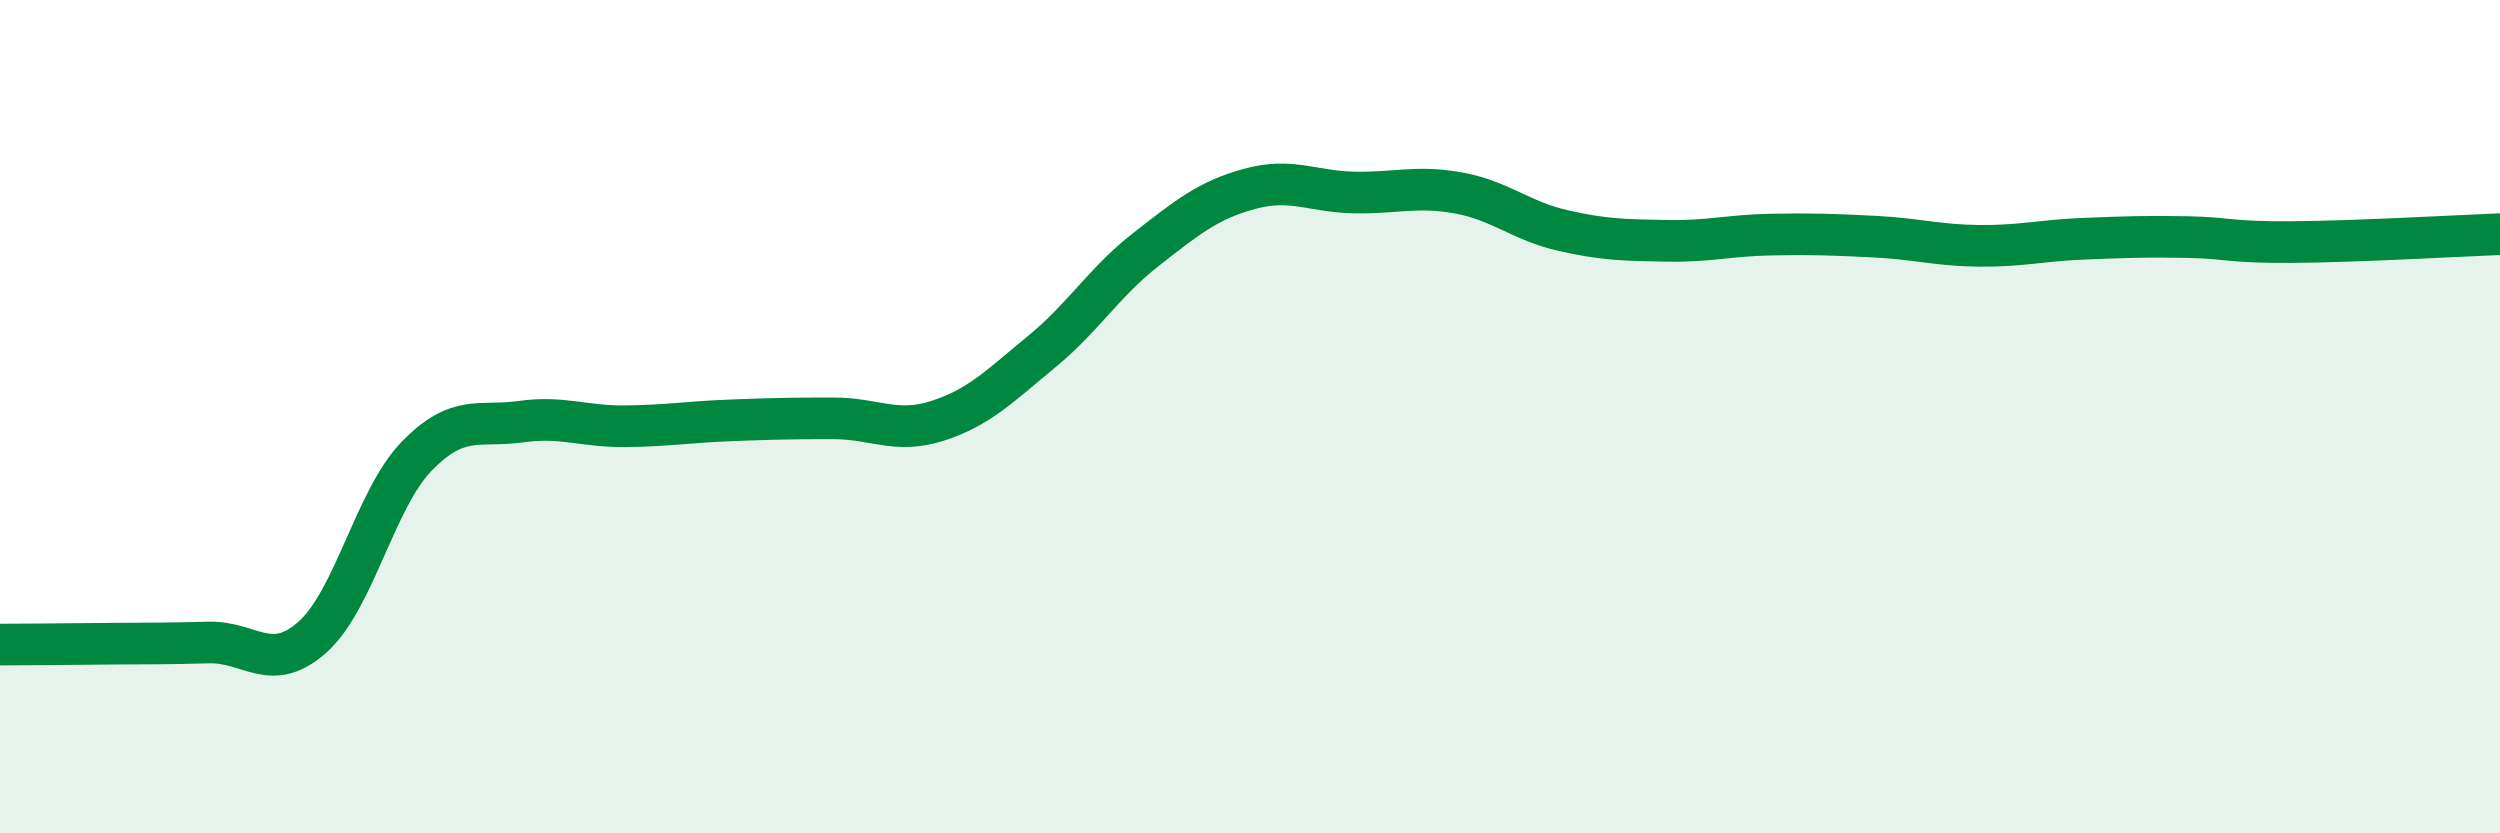 
    <svg width="60" height="20" viewBox="0 0 60 20" xmlns="http://www.w3.org/2000/svg">
      <path
        d="M 0,15.47 C 0.5,15.47 1.5,15.46 2.5,15.45 C 3.5,15.44 4,15.45 5,15.42 C 6,15.39 6.5,16.18 7.5,15.29 C 8.5,14.4 9,11.98 10,10.95 C 11,9.92 11.5,10.26 12.5,10.12 C 13.5,9.98 14,10.24 15,10.23 C 16,10.22 16.5,10.13 17.5,10.09 C 18.5,10.05 19,10.04 20,10.04 C 21,10.04 21.5,10.42 22.5,10.1 C 23.5,9.78 24,9.26 25,8.44 C 26,7.62 26.5,6.77 27.5,5.99 C 28.5,5.21 29,4.8 30,4.53 C 31,4.26 31.5,4.6 32.5,4.62 C 33.5,4.64 34,4.45 35,4.63 C 36,4.81 36.5,5.3 37.5,5.53 C 38.5,5.76 39,5.76 40,5.78 C 41,5.8 41.5,5.65 42.5,5.63 C 43.5,5.61 44,5.63 45,5.68 C 46,5.73 46.5,5.89 47.5,5.9 C 48.5,5.91 49,5.77 50,5.73 C 51,5.69 51.5,5.67 52.5,5.69 C 53.5,5.71 53.5,5.82 55,5.81 C 56.5,5.8 59,5.66 60,5.62L60 20L0 20Z"
        fill="#008740"
        opacity="0.1"
        stroke-linecap="round"
        stroke-linejoin="round"
      />
      <path
        d="M 0,15.47 C 0.5,15.47 1.5,15.46 2.5,15.45 C 3.5,15.44 4,15.45 5,15.42 C 6,15.39 6.5,16.18 7.5,15.29 C 8.5,14.4 9,11.98 10,10.95 C 11,9.92 11.5,10.26 12.5,10.12 C 13.5,9.98 14,10.24 15,10.23 C 16,10.22 16.5,10.13 17.5,10.09 C 18.5,10.05 19,10.04 20,10.04 C 21,10.04 21.5,10.42 22.5,10.1 C 23.5,9.78 24,9.26 25,8.44 C 26,7.62 26.5,6.77 27.5,5.99 C 28.5,5.21 29,4.8 30,4.53 C 31,4.26 31.5,4.6 32.5,4.62 C 33.5,4.64 34,4.45 35,4.63 C 36,4.81 36.5,5.3 37.5,5.53 C 38.5,5.76 39,5.76 40,5.78 C 41,5.8 41.5,5.65 42.5,5.63 C 43.5,5.61 44,5.63 45,5.68 C 46,5.73 46.5,5.89 47.5,5.9 C 48.5,5.91 49,5.77 50,5.73 C 51,5.69 51.5,5.67 52.5,5.69 C 53.5,5.71 53.5,5.82 55,5.81 C 56.5,5.8 59,5.66 60,5.62"
        stroke="#008740"
        stroke-width="1"
        fill="none"
        stroke-linecap="round"
        stroke-linejoin="round"
      />
    </svg>
  